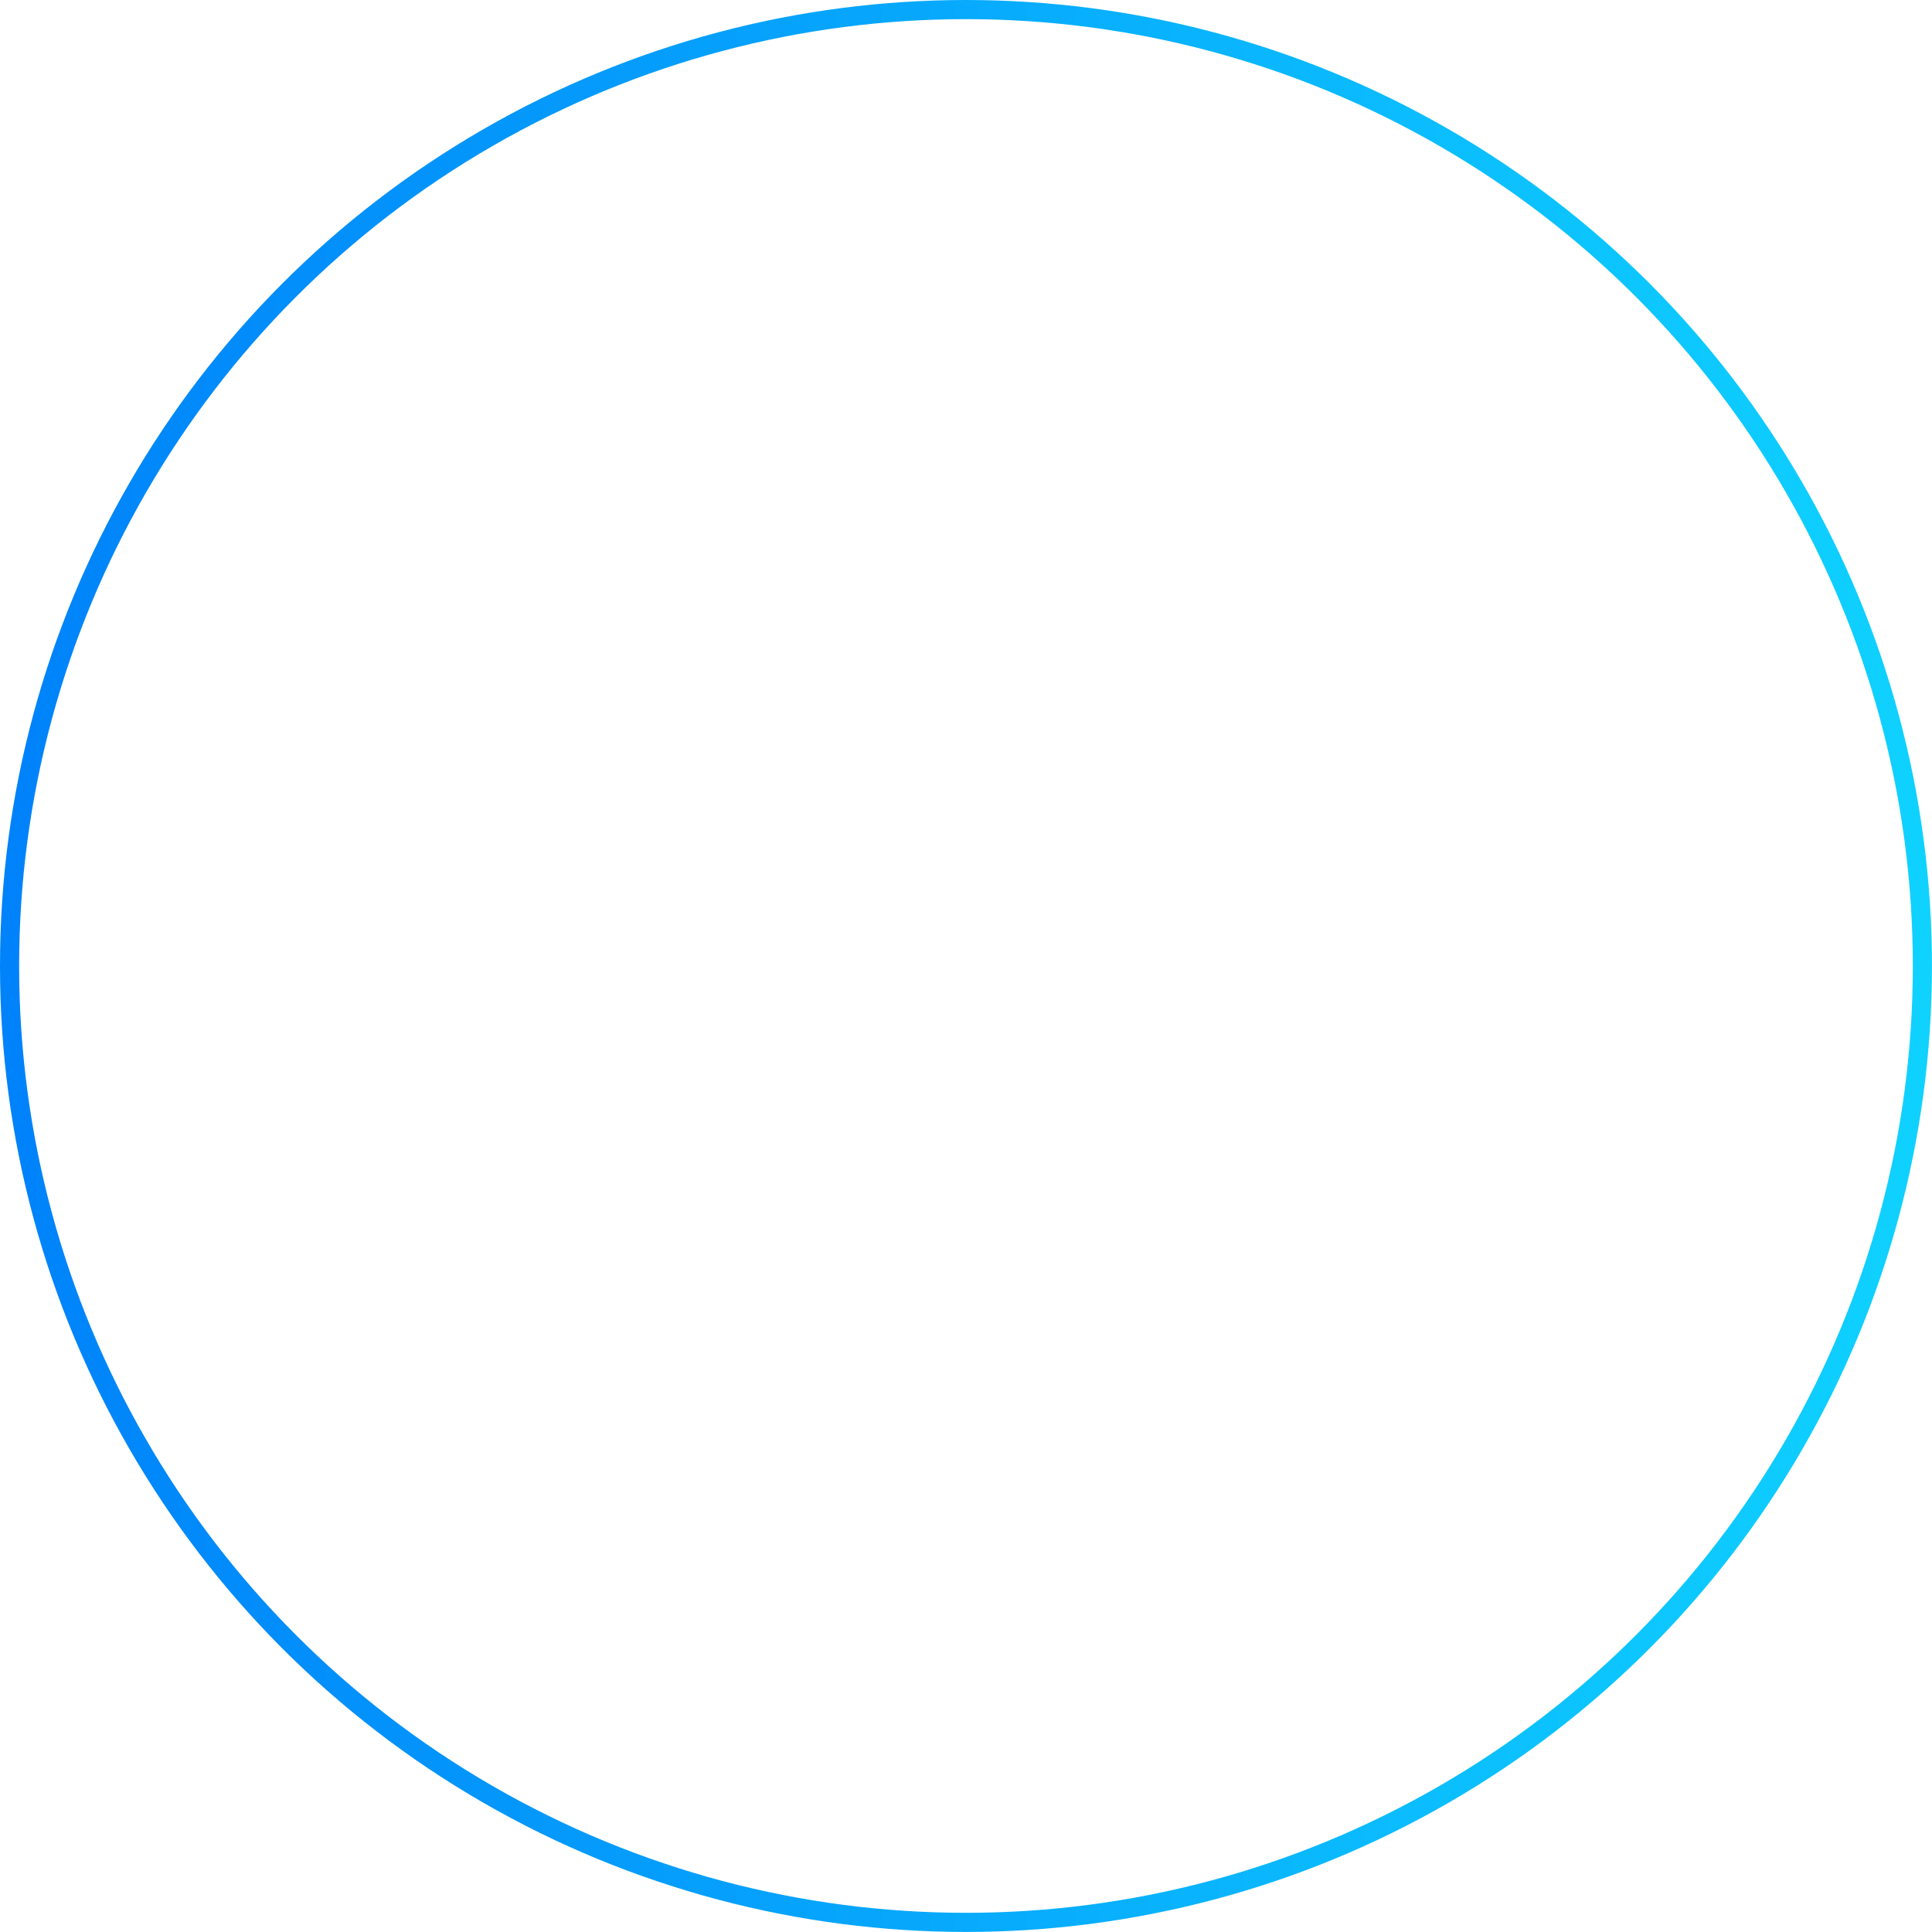 <svg id="fd633999-7351-4a32-91f0-3ebea5666727" data-name="Warstwa 1" xmlns="http://www.w3.org/2000/svg" xmlns:xlink="http://www.w3.org/1999/xlink" width="403.83" height="403.83" viewBox="0 0 403.83 403.83"><defs><style>.a5aedd5c-9c77-440e-affc-12c2fa76077b{fill:none;stroke-miterlimit:10;stroke-width:4px;stroke:url(#a1ef55ad-b535-42e5-9c76-2cc1a3a75724);}</style><linearGradient id="a1ef55ad-b535-42e5-9c76-2cc1a3a75724" y1="201.91" x2="403.83" y2="201.91" gradientUnits="userSpaceOnUse"><stop offset="0" stop-color="#0082fa"/><stop offset="1" stop-color="#0fd2ff"/></linearGradient></defs><circle class="a5aedd5c-9c77-440e-affc-12c2fa76077b" cx="201.91" cy="201.91" r="199.91"/></svg>